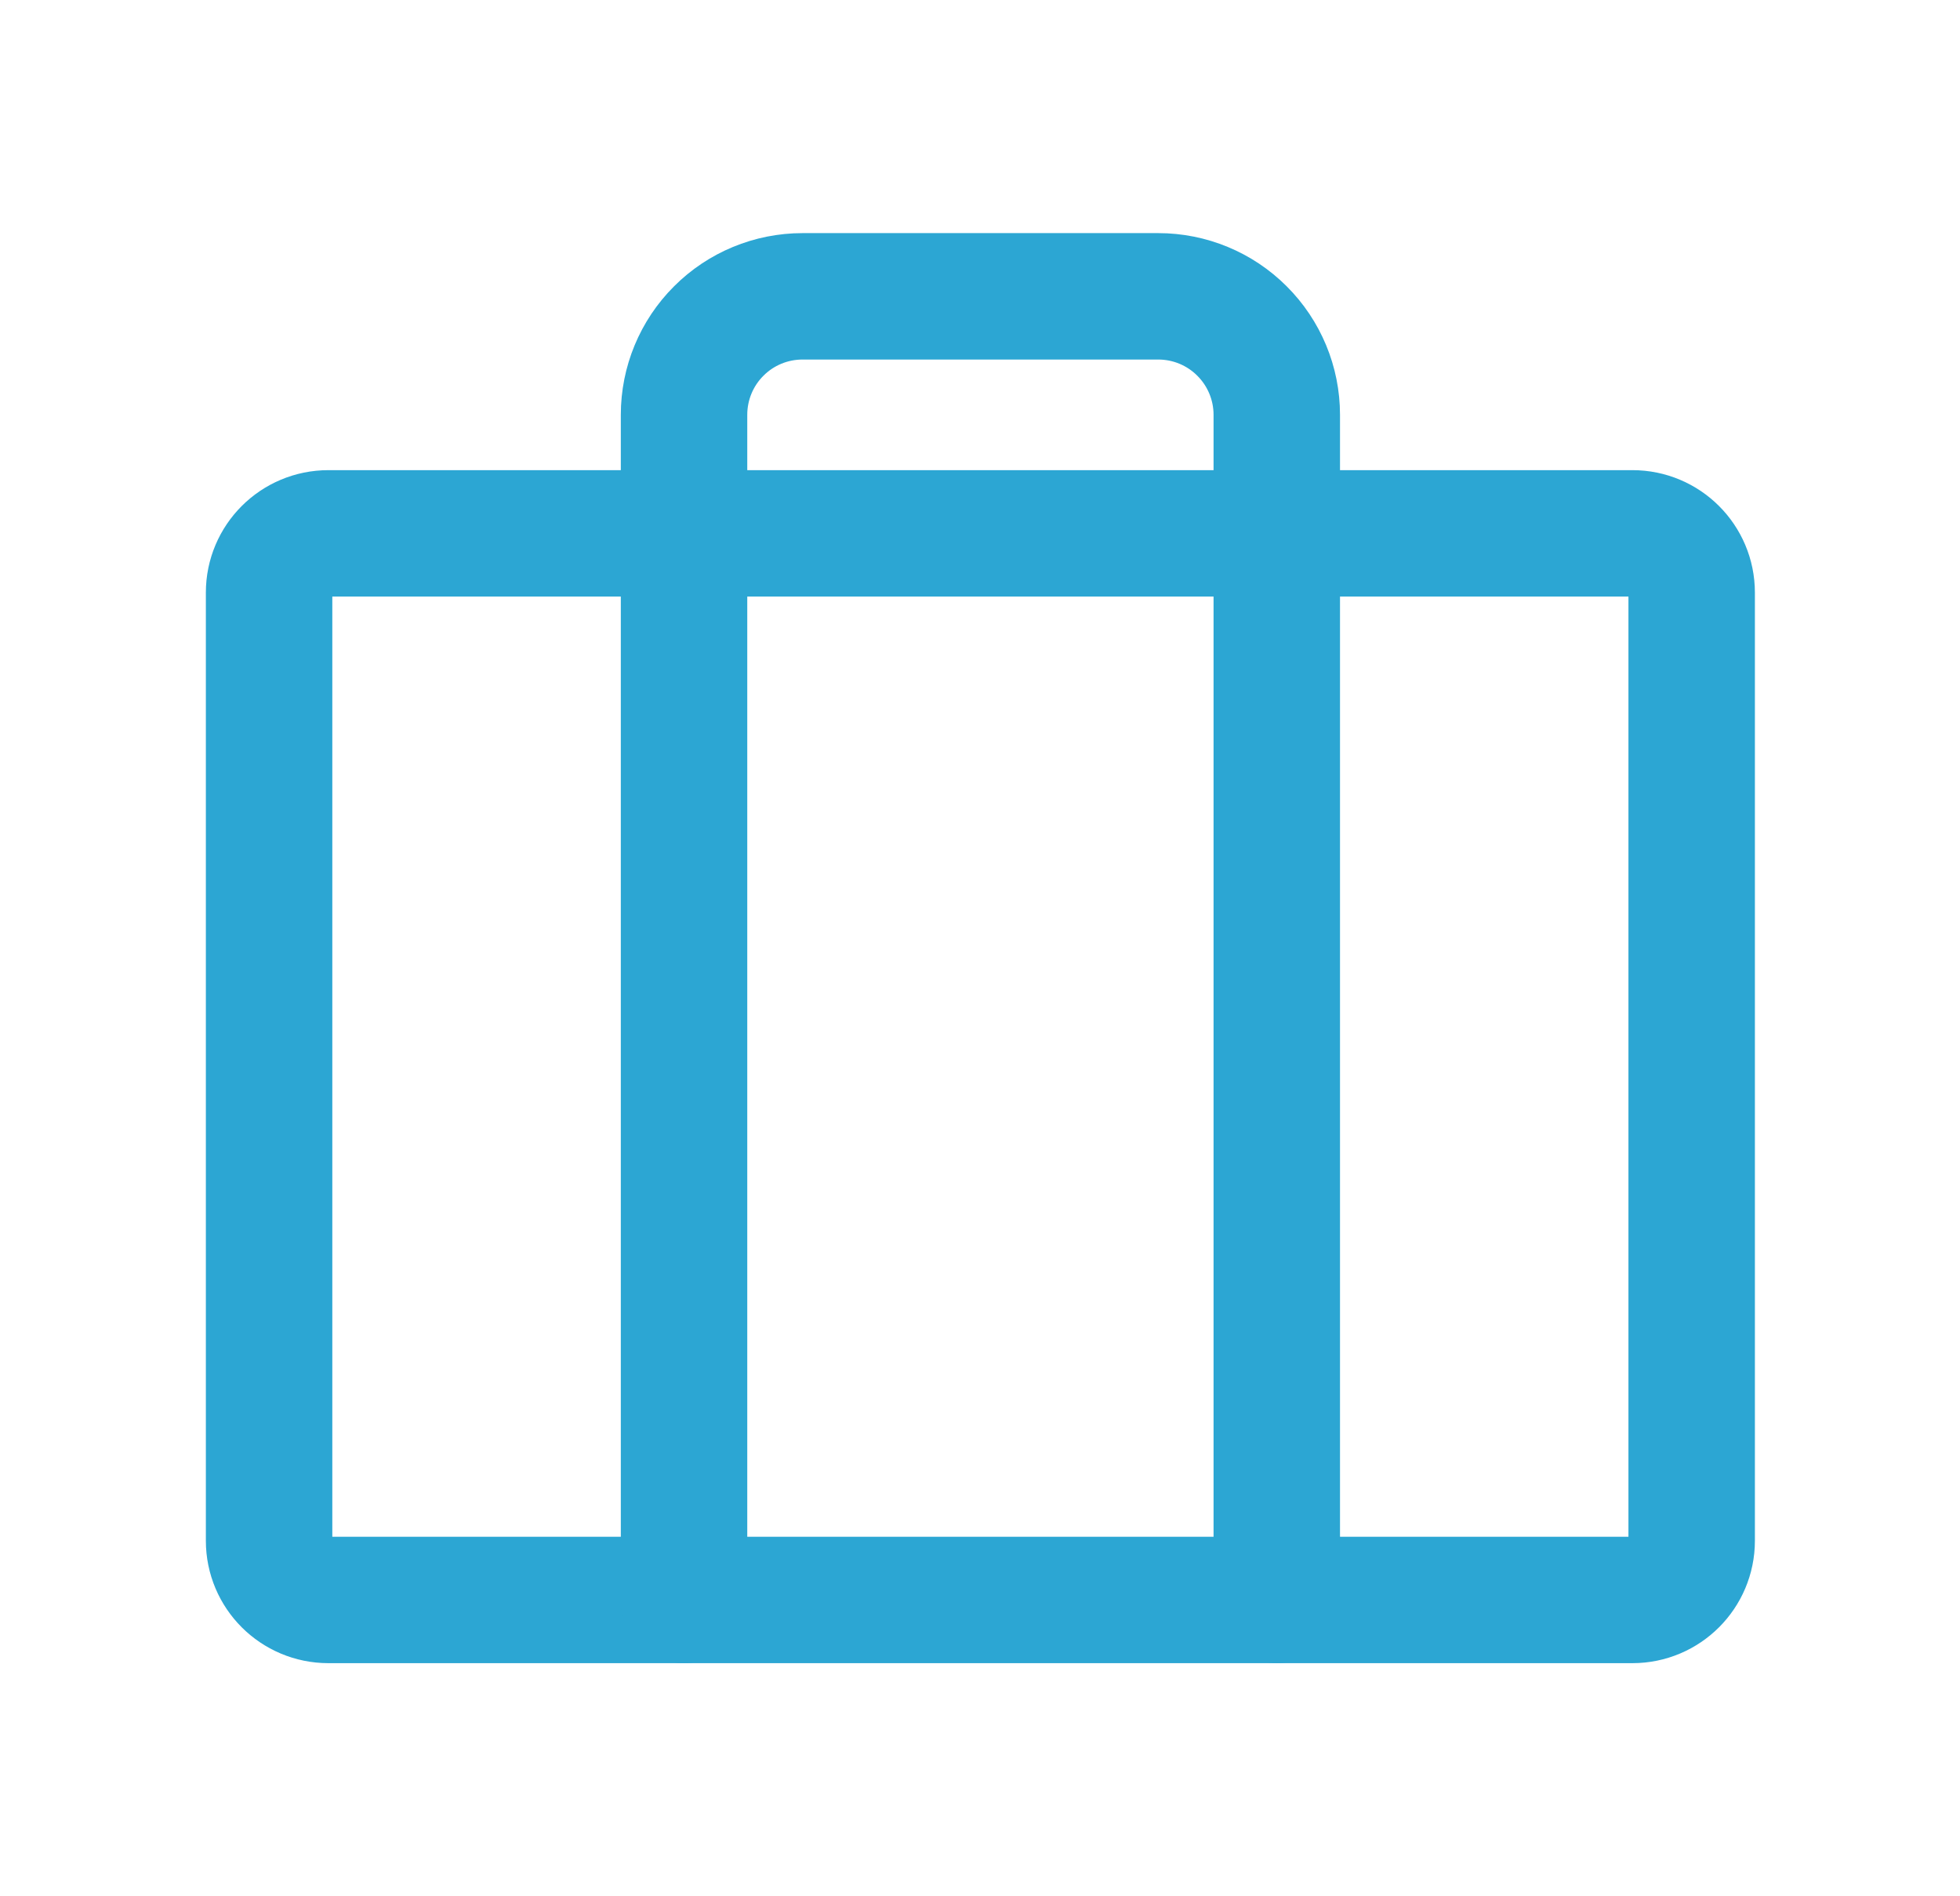 <svg width="31" height="30" viewBox="0 0 31 30" fill="none" xmlns="http://www.w3.org/2000/svg">
<path d="M25.819 8.438H5.194C4.676 8.438 4.256 8.857 4.256 9.375V24.375C4.256 24.893 4.676 25.312 5.194 25.312H25.819C26.336 25.312 26.756 24.893 26.756 24.375V9.375C26.756 8.857 26.336 8.438 25.819 8.438Z" stroke="#2CA6D3" stroke-width="2" stroke-linecap="round" stroke-linejoin="round"/>
<path d="M20.194 25.312V6.562C20.194 6.065 19.996 5.588 19.644 5.237C19.293 4.885 18.816 4.688 18.319 4.688H12.694C12.196 4.688 11.719 4.885 11.368 5.237C11.016 5.588 10.819 6.065 10.819 6.562V25.312" stroke="#2CA6D3" stroke-width="2" stroke-linecap="round" stroke-linejoin="round"/>
</svg>
